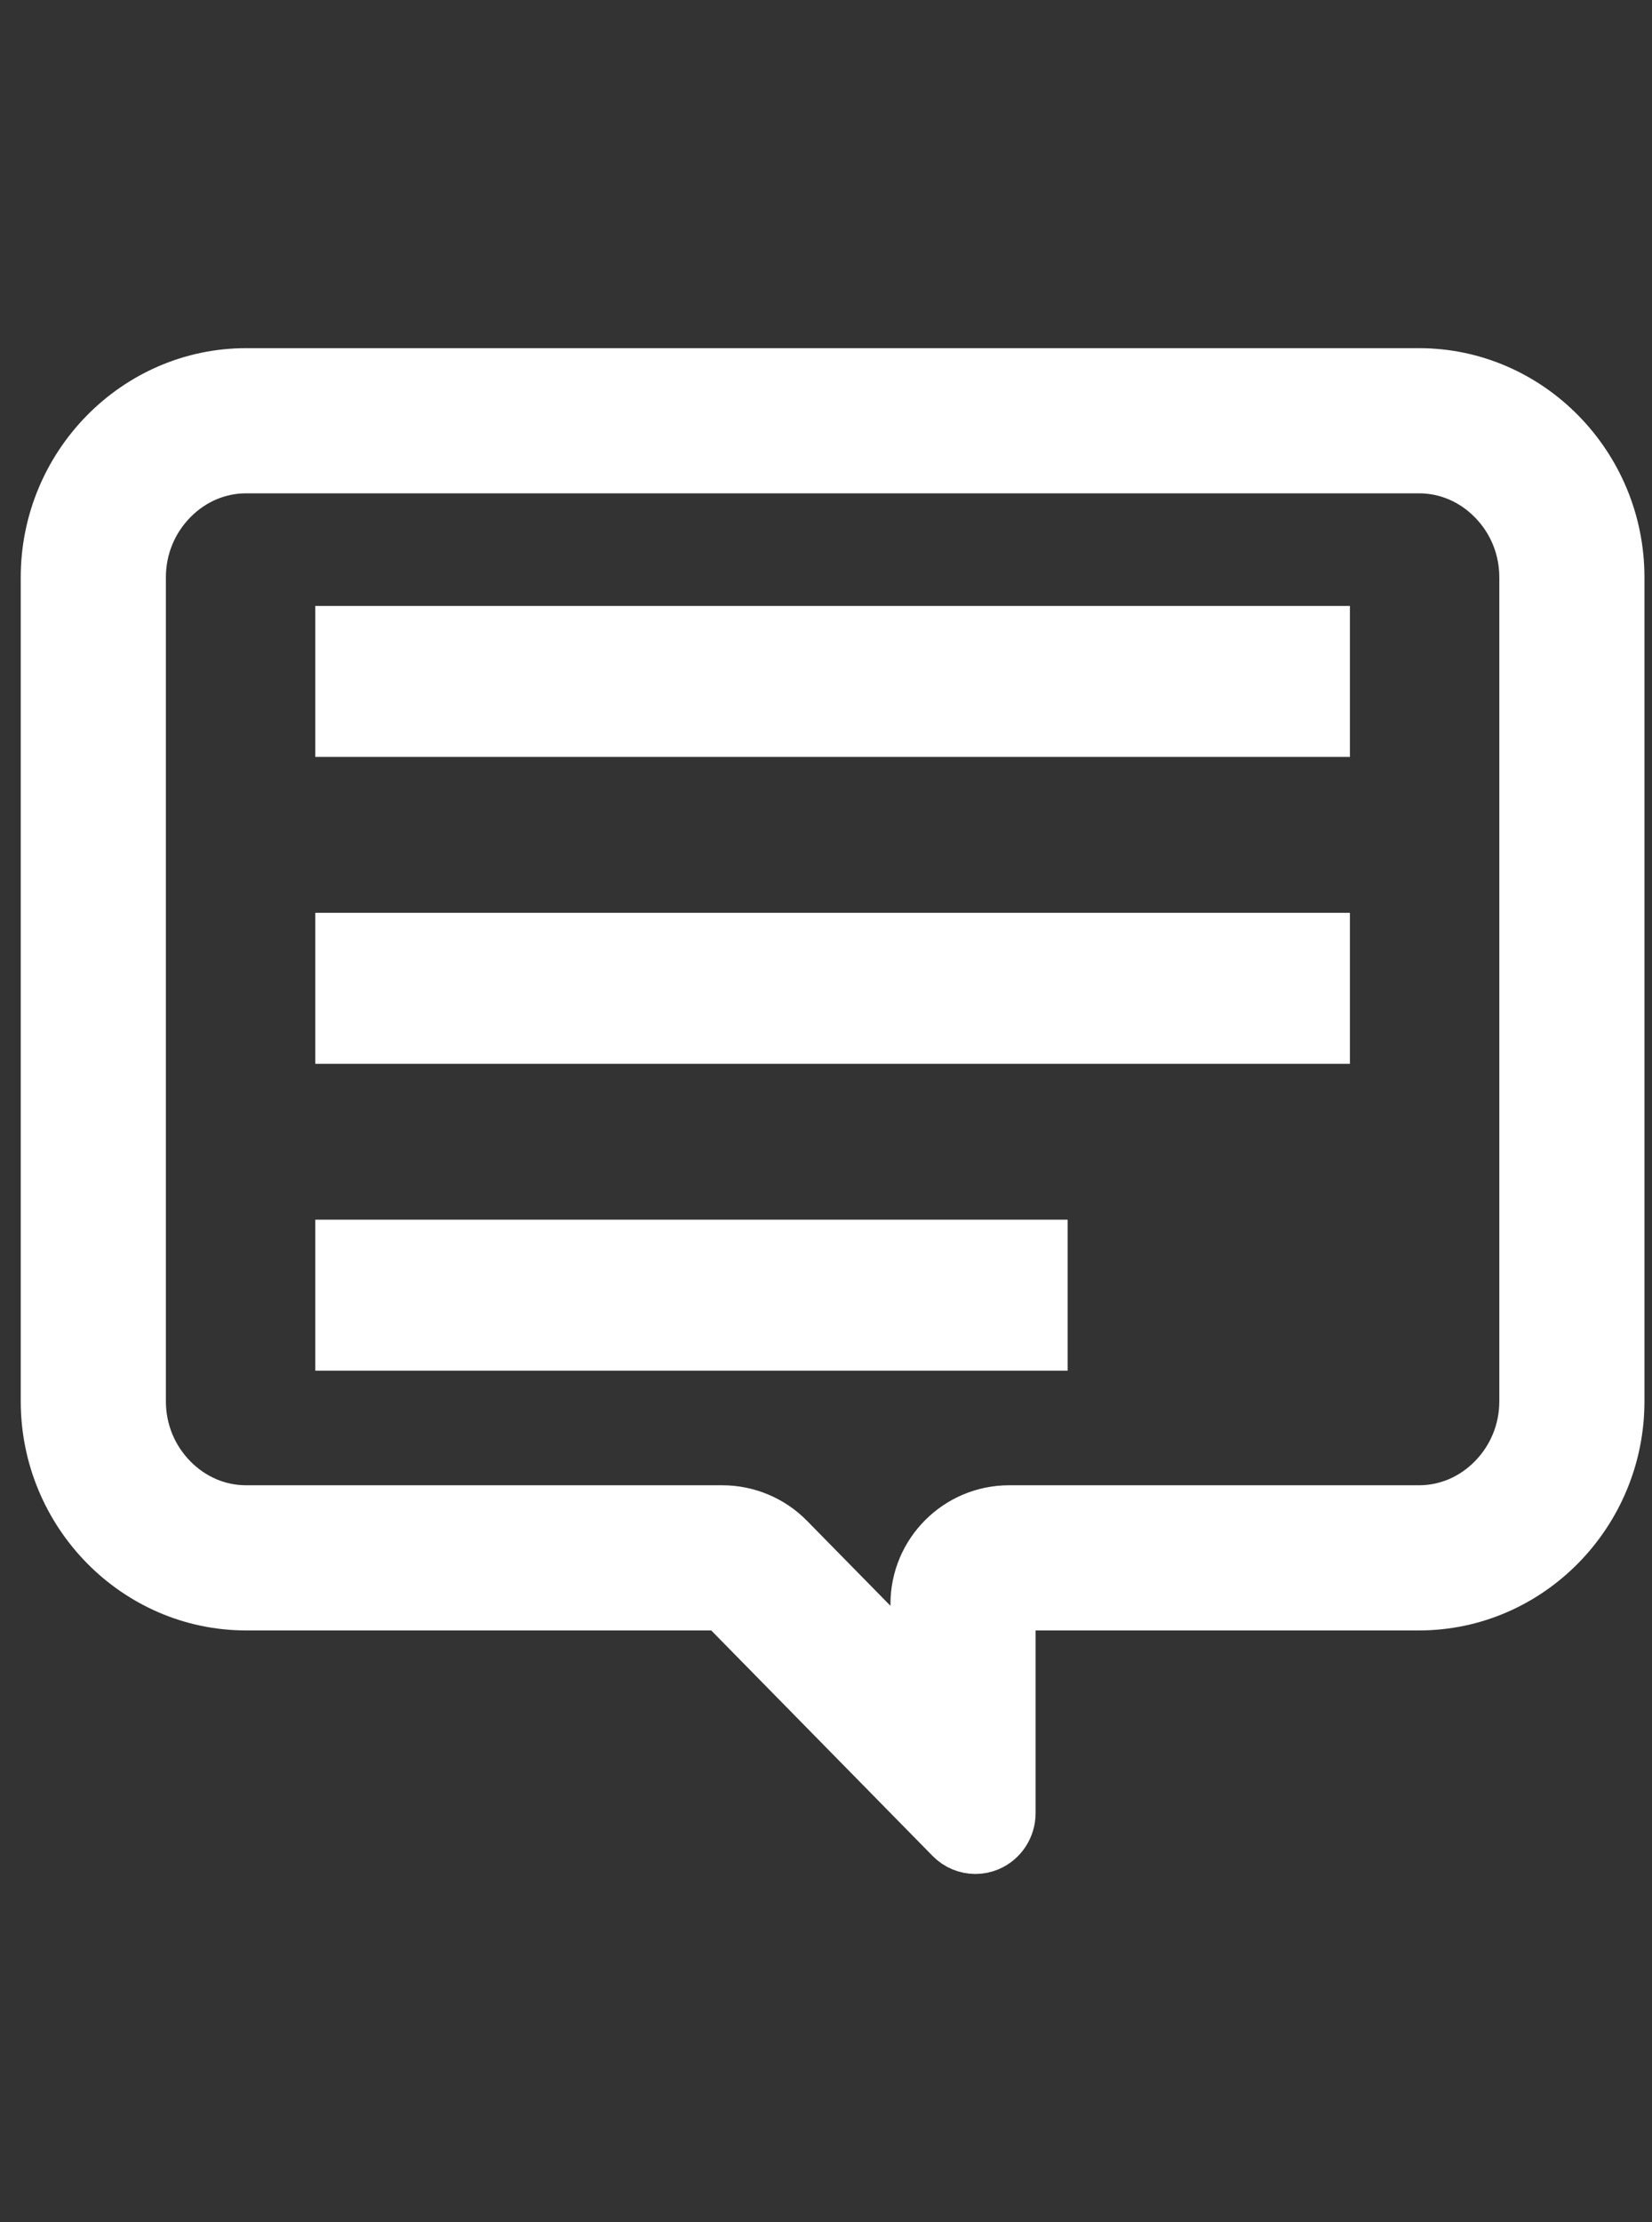 <?xml version="1.0" encoding="utf-8"?>
<!-- Generator: Adobe Illustrator 16.0.0, SVG Export Plug-In . SVG Version: 6.00 Build 0)  -->
<!DOCTYPE svg PUBLIC "-//W3C//DTD SVG 1.1//EN" "http://www.w3.org/Graphics/SVG/1.1/DTD/svg11.dtd">
<svg version="1.1" id="_x32_" xmlns="http://www.w3.org/2000/svg" xmlns:xlink="http://www.w3.org/1999/xlink" x="0px" y="0px"
	 width="626px" height="841.891px" viewBox="-17.86 0 626 841.891" enable-background="new -17.86 0 626 841.891"
	 xml:space="preserve">
<rect x="-17.86" y="0" width="626" height="841.891" fill="#333333" stroke="none"/>
<g>
	<g>
		<path fill="#FFFFFF" stroke="#FFFFFF" stroke-width="20" stroke-miterlimit="10" d="M519.869,176.907
			c10.591,0,20.636,4.291,28.285,12.083c7.819,7.965,12.127,18.521,12.127,29.725V530.91c0,11.203-4.308,21.76-12.127,29.726
			c-7.649,7.792-17.694,12.083-28.285,12.083H364.566c-19.33,0-35,15.67-35,35v25.13L280.817,583.2
			c-6.581-6.703-15.581-10.479-24.976-10.479H75.409c-10.588,0-20.632-4.291-28.282-12.083C39.307,552.671,35,542.114,35,530.911
			V218.716c0-11.203,4.308-21.76,12.127-29.726c7.649-7.792,17.693-12.083,28.281-12.083H519.869 M519.869,141.907H75.409
			C33.936,141.907,0,176.472,0,218.716v312.195c0,42.244,33.937,76.809,75.409,76.809h180.436l86.828,88.438
			c2.455,2.499,5.736,3.826,9.074,3.826c1.651,0,3.317-0.325,4.903-0.994c4.793-2.022,7.916-6.785,7.916-12.069v-79.2h155.303
			c41.478,0,75.412-34.563,75.412-76.809V218.716C595.281,176.472,561.345,141.907,519.869,141.907L519.869,141.907z"/>
	</g>
</g>
<rect x="111.615" y="239.571" fill="#FFFFFF" stroke="#FFFFFF" stroke-width="20" stroke-miterlimit="10" width="372.05" height="37.205"/>
<rect x="111.615" y="355.836" fill="#FFFFFF" stroke="#FFFFFF" stroke-width="20" stroke-miterlimit="10" width="372.05" height="37.205"/>
<rect x="111.615" y="472.102" fill="#FFFFFF" stroke="#FFFFFF" stroke-width="20" stroke-miterlimit="10" width="265.085" height="37.205"/>
</svg>

